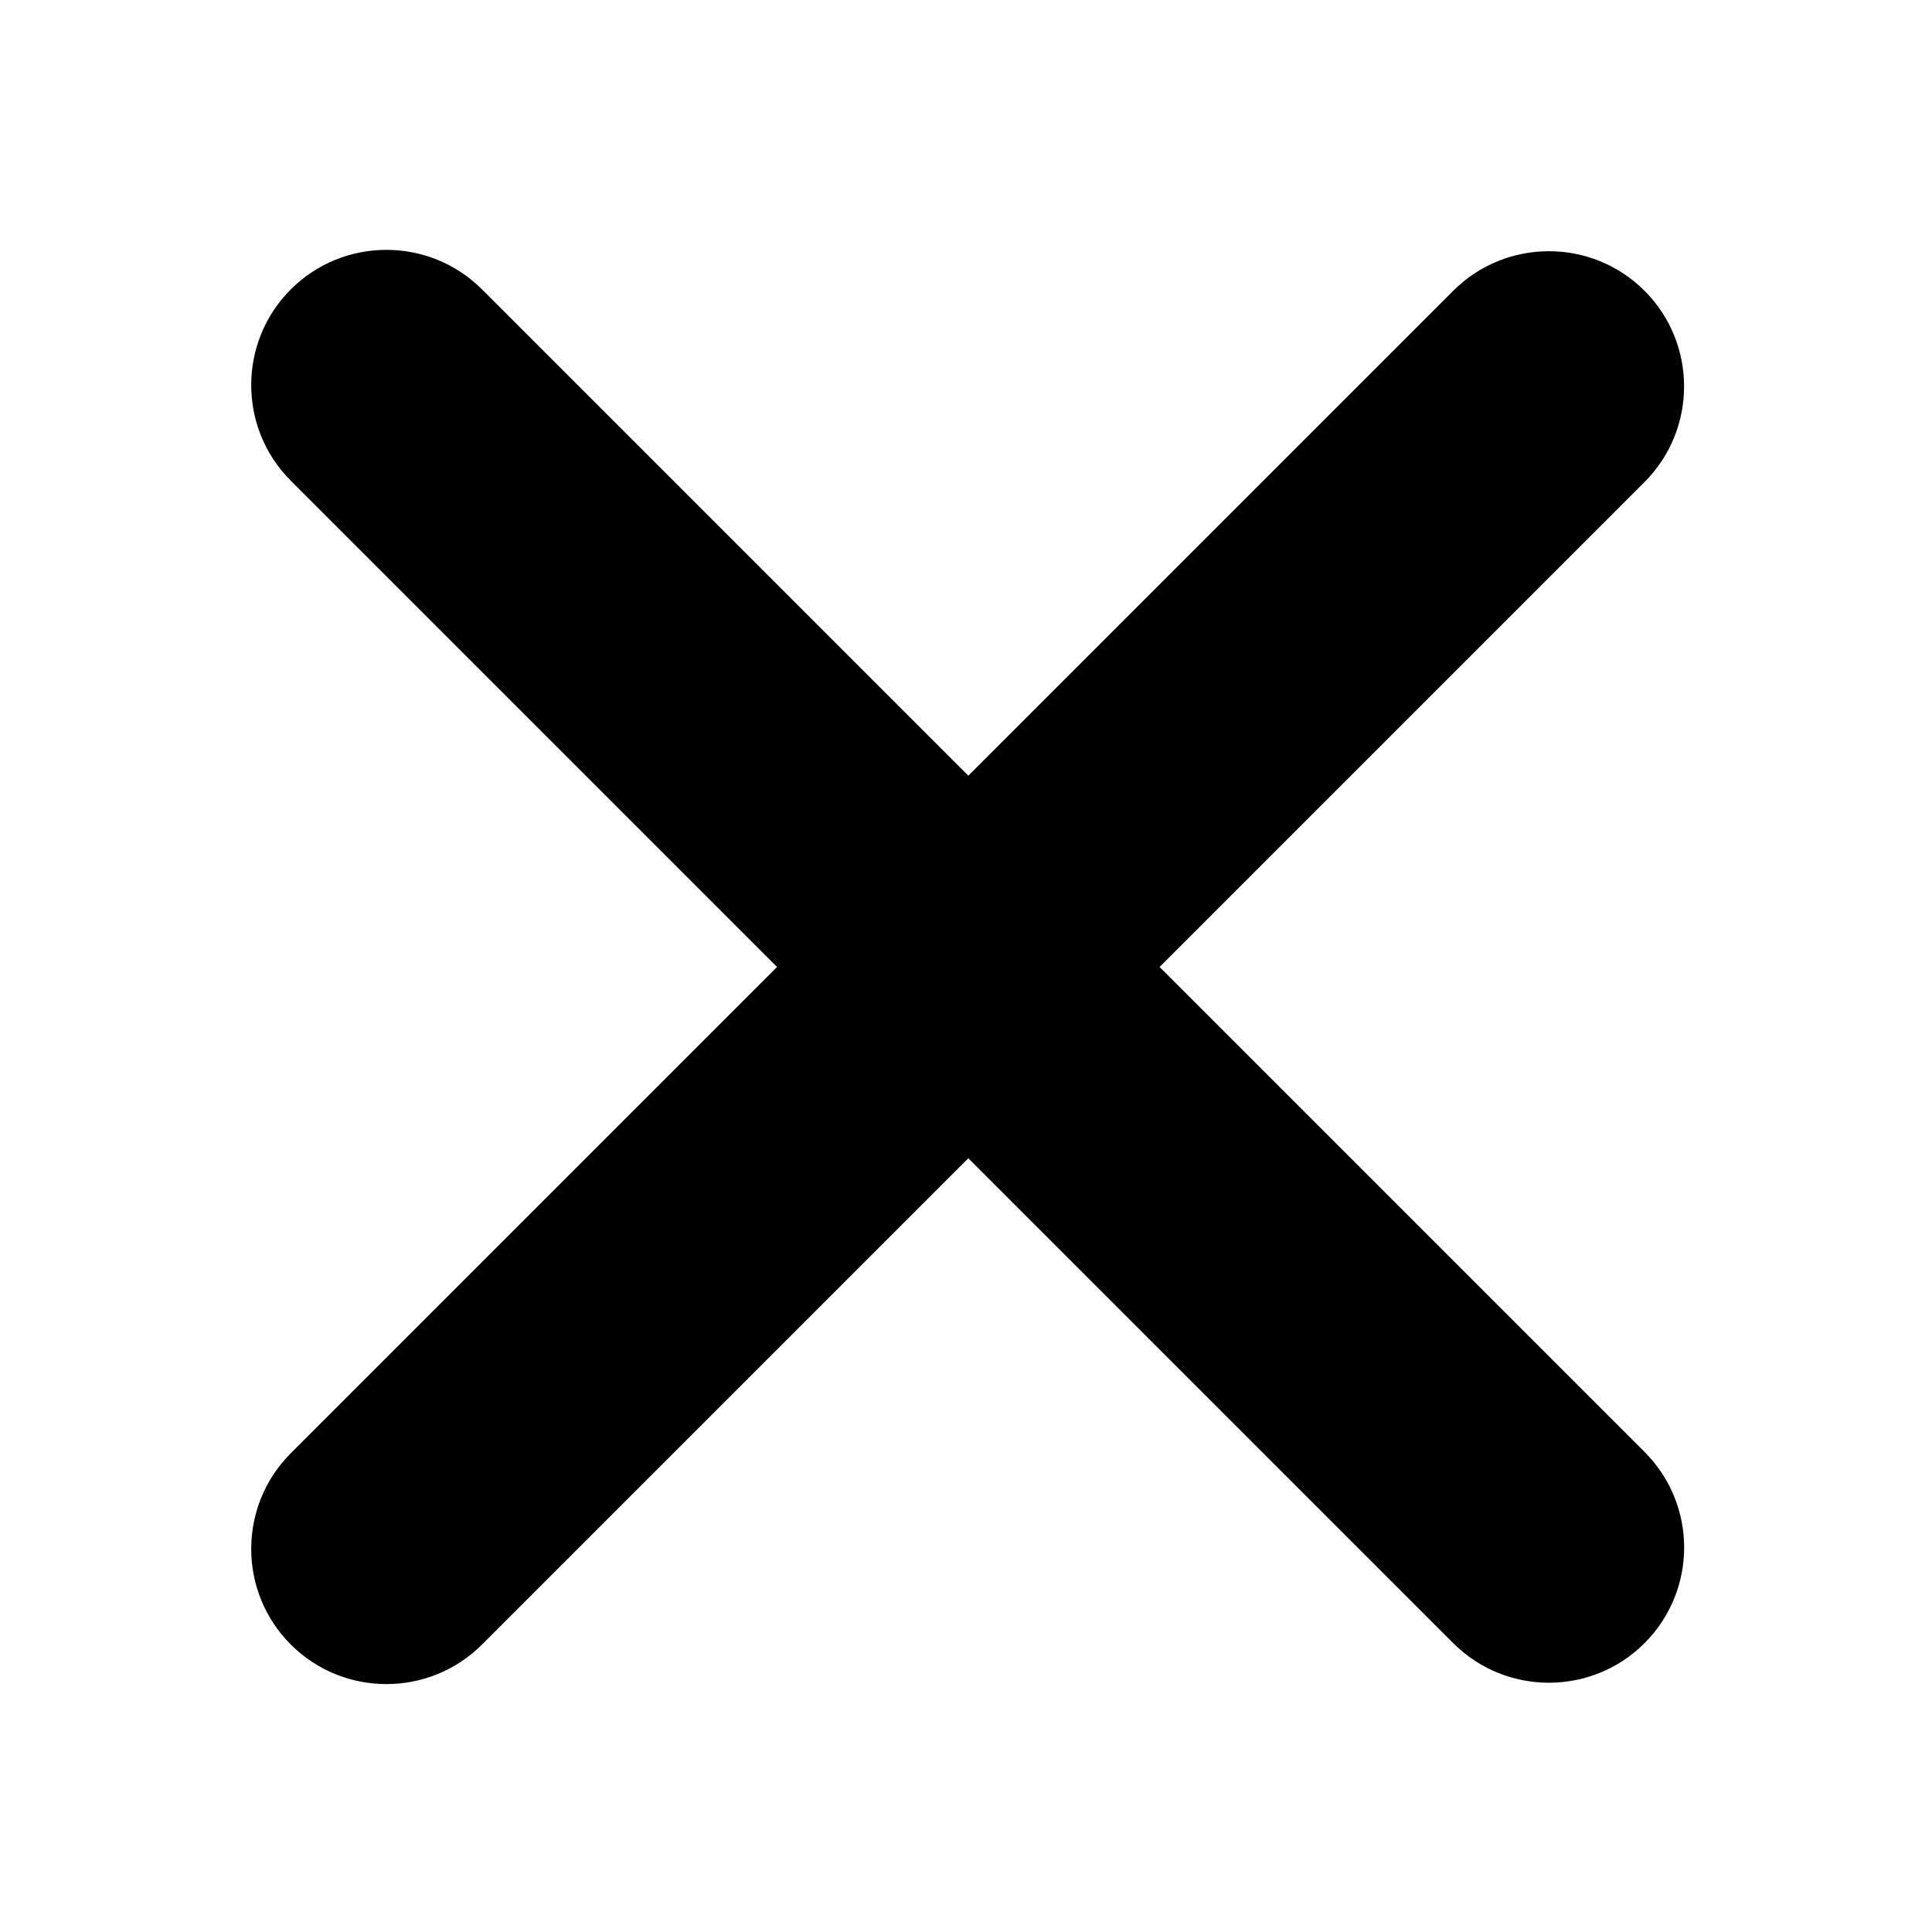 <?xml version="1.0" encoding="utf-8"?>
<!-- Generator: Adobe Illustrator 25.0.1, SVG Export Plug-In . SVG Version: 6.00 Build 0)  -->
<svg version="1.1" id="Layer_1" xmlns="http://www.w3.org/2000/svg" xmlns:xlink="http://www.w3.org/1999/xlink" x="0px" y="0px"
	 viewBox="0 0 1000 1000" style="enable-background:new 0 0 1000 1000;" xml:space="preserve">
<path d="M851.2,751.5l-251-251l251-251c27.3-27.3,27.3-71.7,0-99c-27.3-27.3-71.7-27.3-99,0l-251,251L249.5,149.8
	c-27.3-27.3-71.7-27.3-99,0c-27.3,27.3-27.3,71.7,0,99l251.7,251.7L150.5,752.2c-27.3,27.3-27.3,71.7,0,99c27.3,27.3,71.7,27.3,99,0
	l251.7-251.7l251,251c27.3,27.3,71.7,27.3,99,0S878.6,778.9,851.2,751.5z"/>
</svg>
